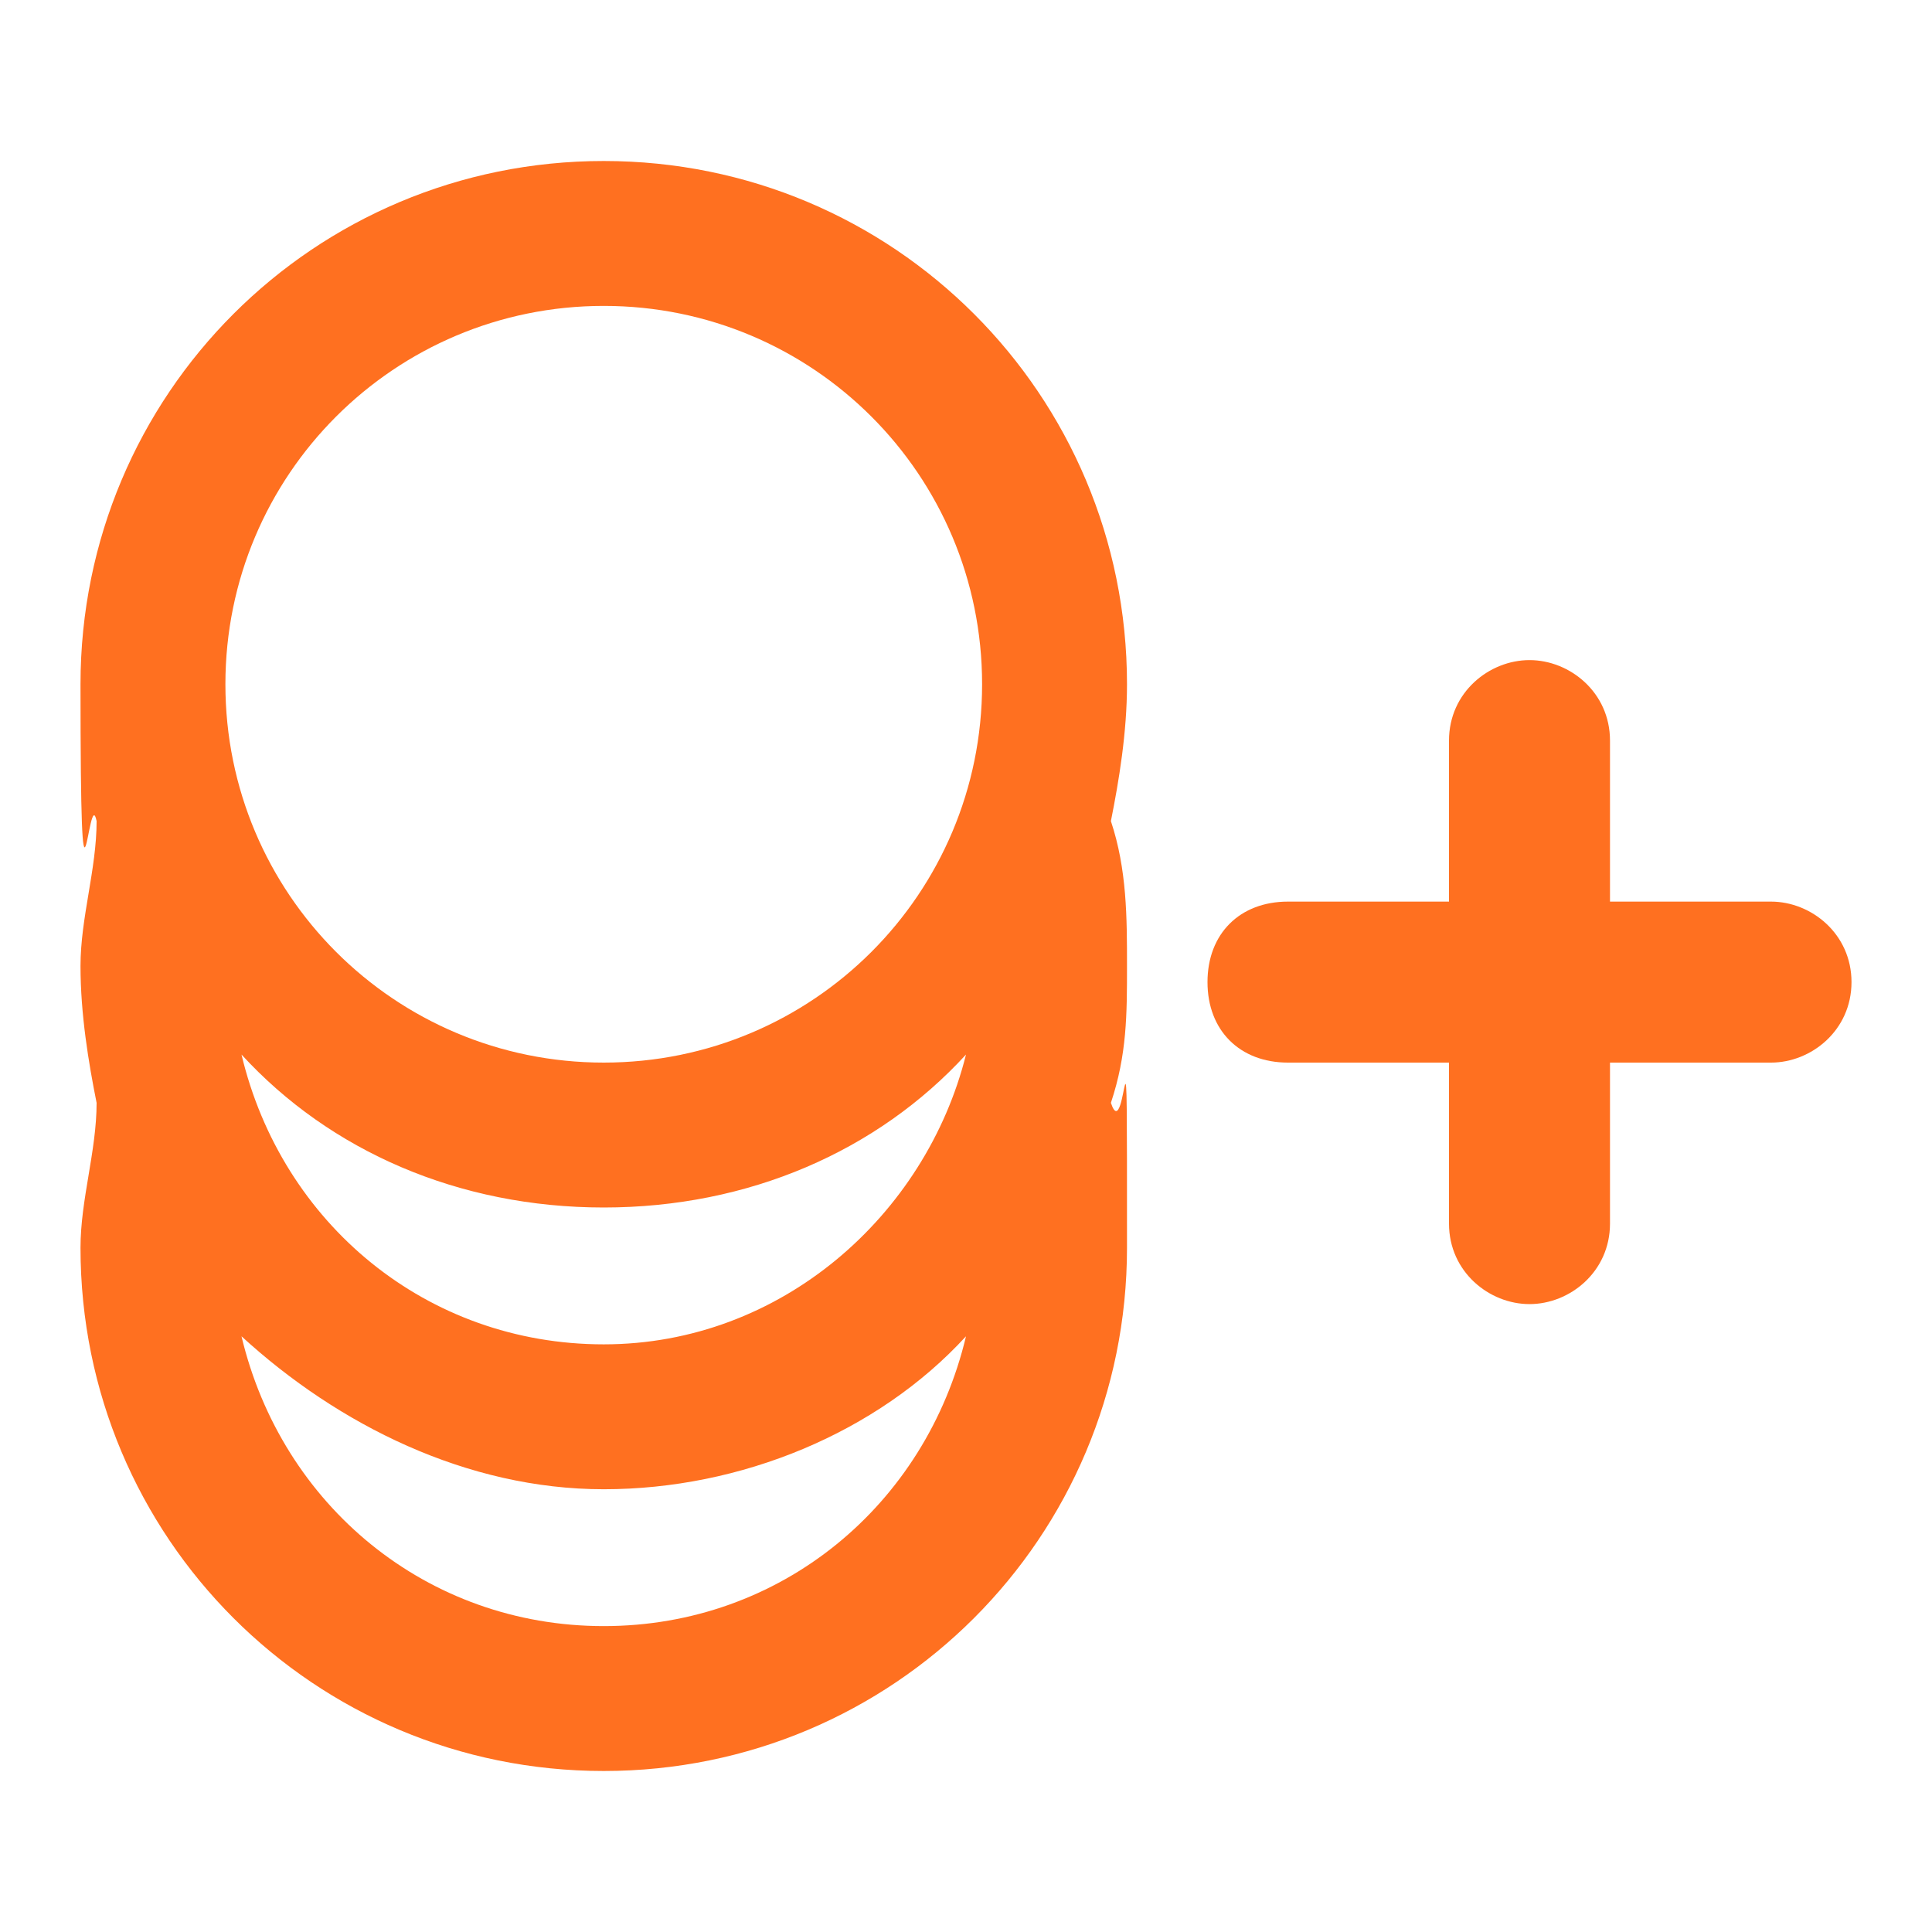 <?xml version="1.0" encoding="UTF-8"?>
<svg id="Layer_1" xmlns="http://www.w3.org/2000/svg" version="1.1" viewBox="0 0 24 24">
  <!-- Generator: Adobe Illustrator 30.0.0, SVG Export Plug-In . SVG Version: 2.1.1 Build 123)  -->
  <defs>
    <style>
      .st0 {
        fill: #ff7020;
      }
    </style>
  </defs>
  <path class="st0" d="M13.8,10.2c.1-.5.2-1.1.2-1.7,0-3.6-2.9-6.5-6.5-6.5S1,4.9,1,8.5s.1,1.2.2,1.7c0,.6-.2,1.2-.2,1.8s.1,1.2.2,1.7c0,.6-.2,1.2-.2,1.8,0,3.6,2.9,6.5,6.5,6.5s6.5-2.9,6.5-6.5,0-1.2-.2-1.8c.2-.6.2-1.1.2-1.7s0-1.2-.2-1.8ZM7.5,3.8c2.6,0,4.7,2.1,4.7,4.7s-2.1,4.7-4.7,4.7-4.7-2.1-4.7-4.7S4.9,3.8,7.5,3.8ZM12,13.1c-.5,2-2.3,3.6-4.5,3.6s-4-1.5-4.5-3.6c1.1,1.2,2.7,1.9,4.5,1.9s3.4-.7,4.5-1.9ZM7.5,20.2c-2.2,0-4-1.5-4.5-3.6,1.2,1.1,2.8,1.9,4.5,1.9s3.4-.7,4.5-1.9c-.5,2.1-2.3,3.6-4.5,3.6Z"/>
  <path class="st0" d="M20,11.2h2c.5,0,1,.4,1,1s-.5,1-1,1h-2v2c0,.6-.5,1-1,1s-1-.4-1-1v-2h-2c-.6,0-1-.4-1-1s.4-1,1-1h2v-2c0-.6.5-1,1-1s1,.4,1,1c0,0,0,2,0,2Z"/>
</svg>
